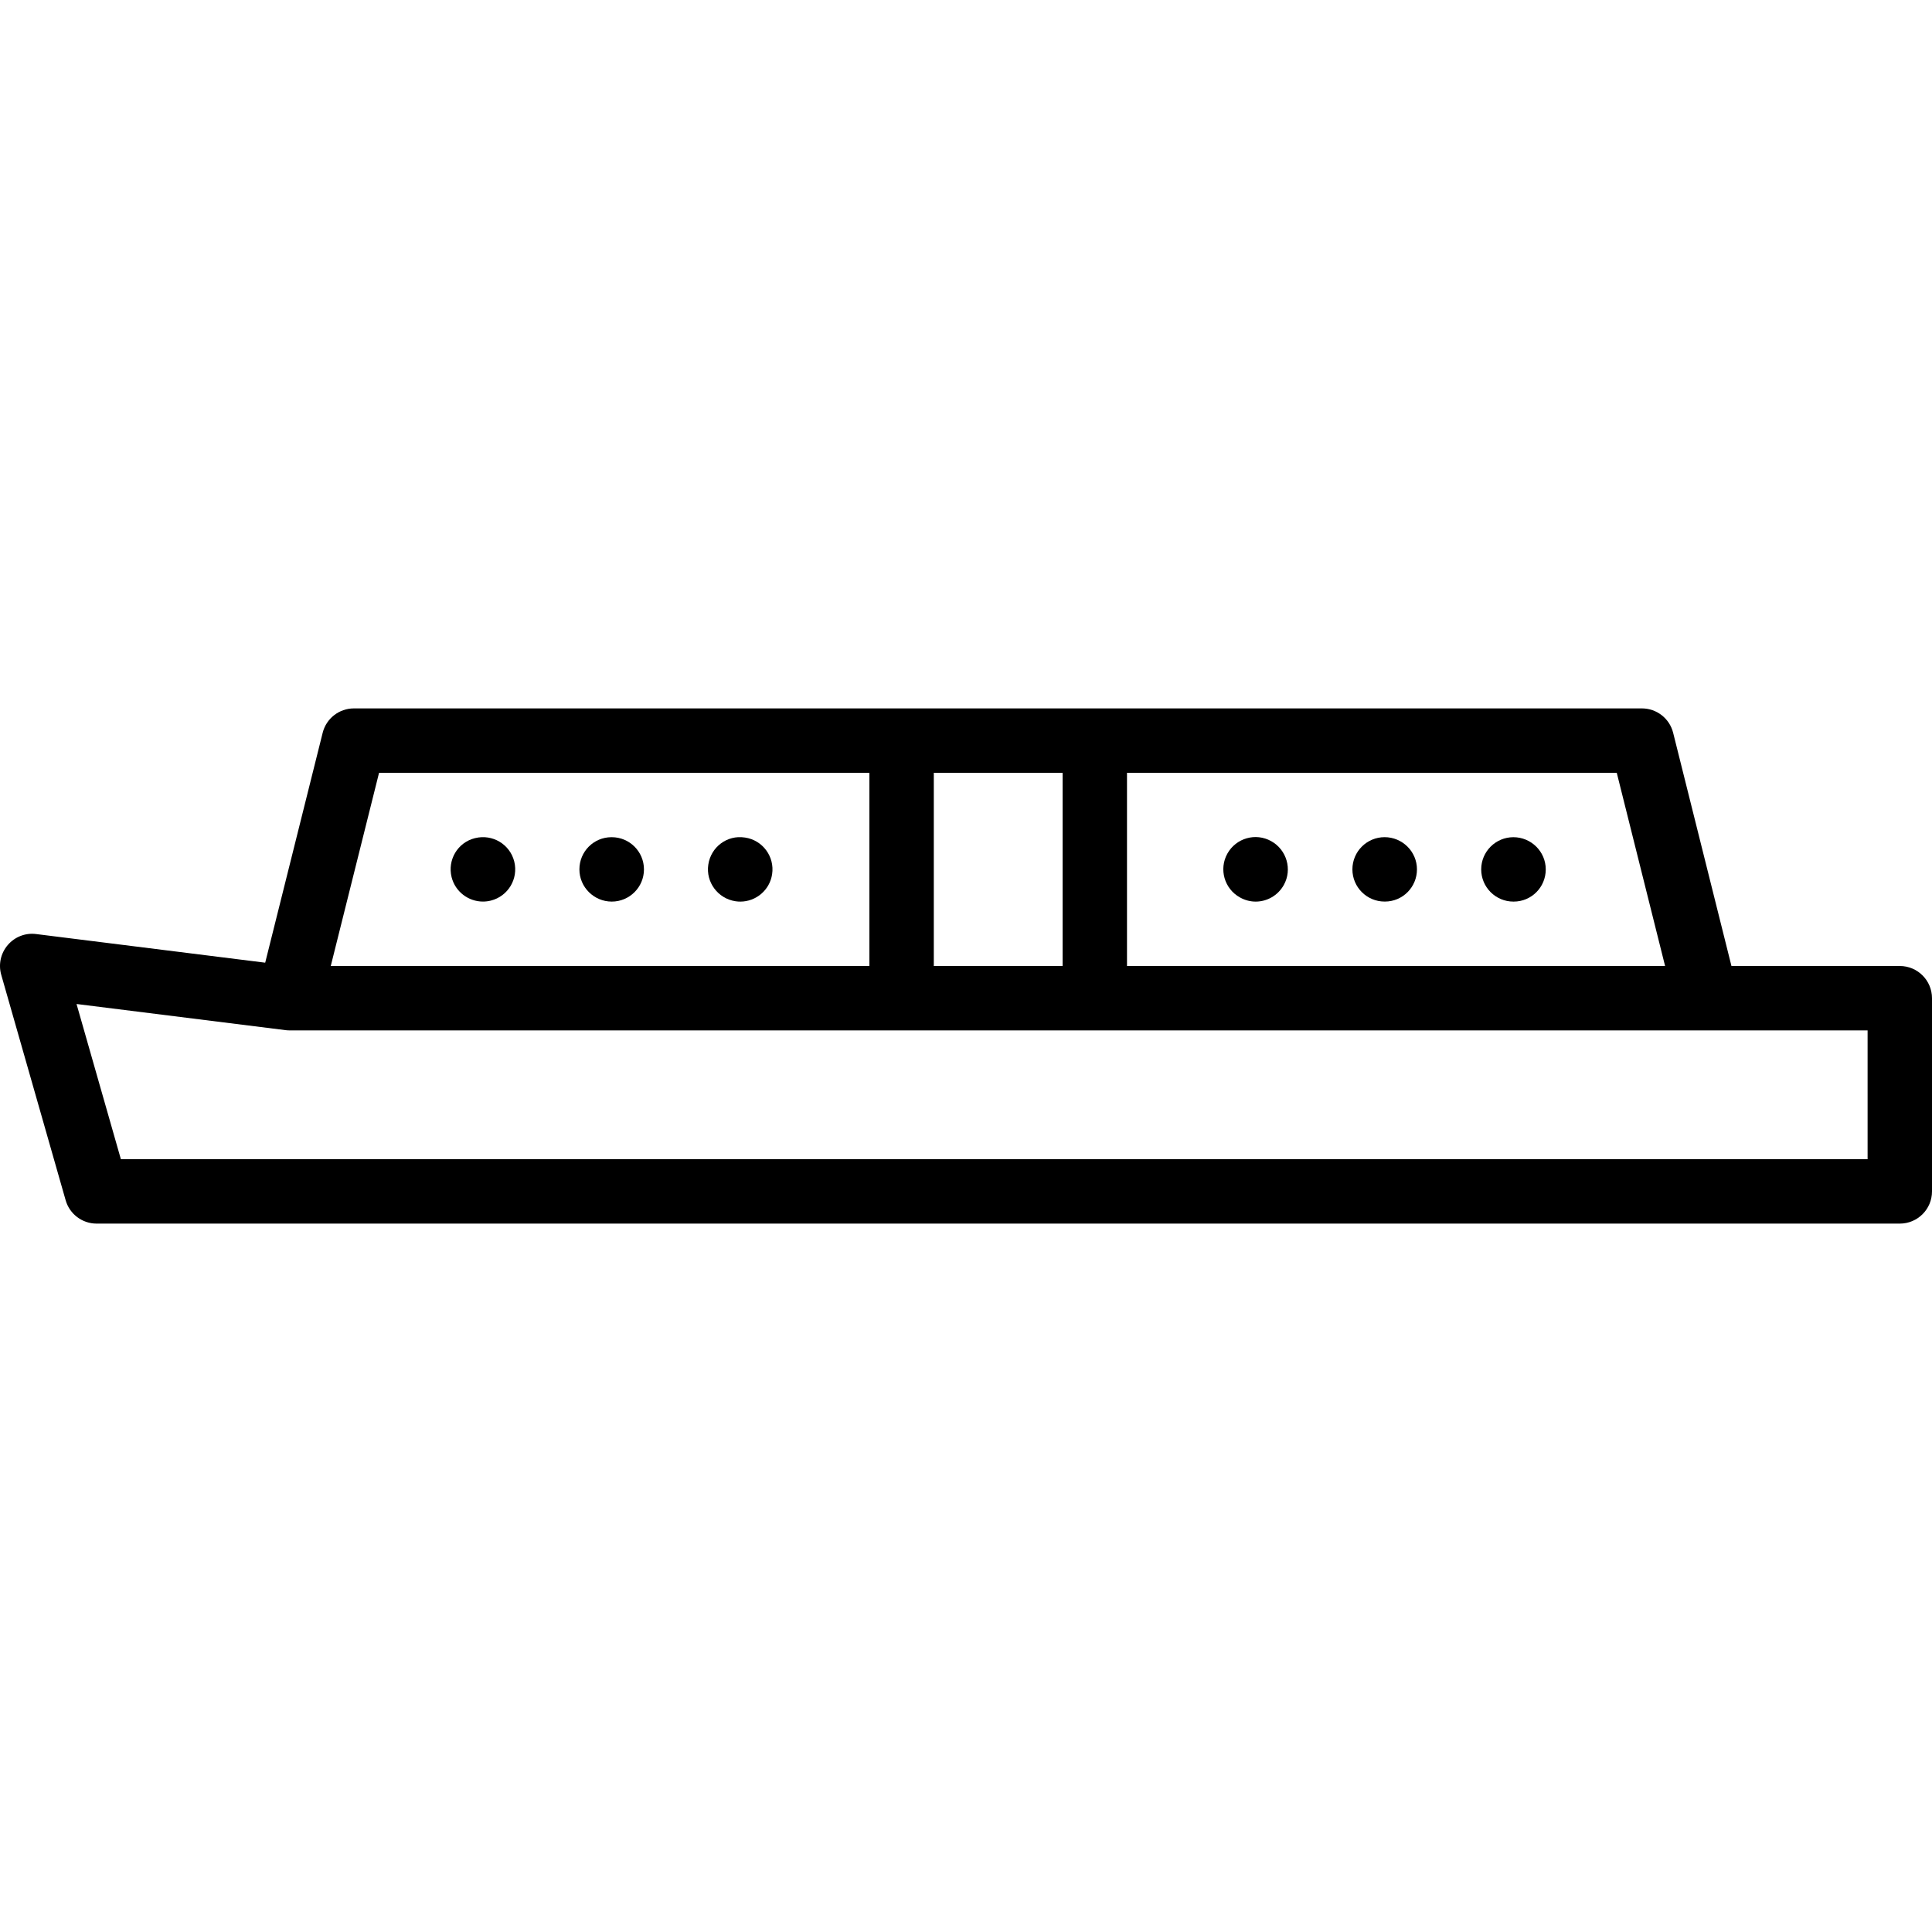 <?xml version="1.0" encoding="iso-8859-1"?>
<!-- Uploaded to: SVG Repo, www.svgrepo.com, Generator: SVG Repo Mixer Tools -->
<svg fill="#000000" height="800px" width="800px" version="1.1" id="Layer_1" xmlns="http://www.w3.org/2000/svg" xmlns:xlink="http://www.w3.org/1999/xlink" 
	 viewBox="0 0 512 512" xml:space="preserve">
<g>
	<g>
		<path d="M503.466,256h-44.612L443.4,194.193c-0.947-3.789-4.361-6.46-8.277-6.46H93.789c-3.917,0-7.33,2.671-8.277,6.46
			L70.28,255.121l-60.689-7.586c-2.842-0.375-5.675,0.734-7.535,2.91c-1.869,2.176-2.517,5.146-1.724,7.902l17.067,59.733
			c1.041,3.661,4.395,6.187,8.201,6.187h477.867c4.719,0,8.533-3.823,8.533-8.533v-51.2C512,259.823,508.185,256,503.466,256z
			 M298.666,204.8h129.792l12.809,51.2H298.666V204.8z M247.466,204.8H281.6V256h-34.133V204.8z M100.454,204.8H230.4V256H87.654
			L100.454,204.8z M494.933,307.2H32.034l-11.75-41.131l55.458,6.938c0.35,0.043,0.7,0.06,1.058,0.06h418.133V307.2z"/>
	</g>
</g>
<g>
	<g>
		<path d="M336.87,222.907c-4.122-2.295-9.318-0.802-11.605,3.311c-2.287,4.113-0.802,9.31,3.311,11.597l0.077,0.043
			c1.306,0.725,2.722,1.075,4.113,1.075c2.995,0,5.888-1.596,7.458-4.403C342.519,230.408,340.992,225.194,336.87,222.907z"/>
	</g>
</g>
<g>
	<g>
		<path d="M401.066,221.866c-4.71,0-8.533,3.823-8.533,8.533c0,4.71,3.823,8.533,8.533,8.533h0.085c4.719,0,8.491-3.823,8.491-8.533
			C409.642,225.689,405.785,221.866,401.066,221.866z"/>
	</g>
</g>
<g>
	<g>
		<path d="M197.452,221.96l-0.085-0.008c-4.668-0.725-8.969,2.509-9.66,7.177c-0.7,4.659,2.551,9.011,7.211,9.711
			c0.427,0.068,0.853,0.094,1.28,0.094c4.147,0,7.791-3.038,8.422-7.27C205.32,227.003,202.112,222.651,197.452,221.96z"/>
	</g>
</g>
<g>
	<g>
		<path d="M162.124,221.866h-0.085c-4.71,0-8.491,3.823-8.491,8.533c0,4.71,3.866,8.533,8.576,8.533s8.533-3.823,8.533-8.533
			C170.658,225.689,166.835,221.866,162.124,221.866z"/>
	</g>
</g>
<g>
	<g>
		<path d="M366.933,221.858c-4.71,0-8.533,3.823-8.533,8.533s3.823,8.533,8.533,8.533h0.085c4.71,0,8.491-3.823,8.491-8.533
			S371.643,221.858,366.933,221.858z"/>
	</g>
</g>
<g>
	<g>
		<path d="M136.285,228.318c-1.143-4.574-5.769-7.339-10.351-6.212l-0.085,0.017c-4.574,1.143-7.305,5.768-6.17,10.334
			c0.981,3.883,4.48,6.468,8.311,6.468c0.691,0,1.391-0.085,2.082-0.256C134.647,237.525,137.42,232.891,136.285,228.318z"/>
	</g>
</g>
</svg>
